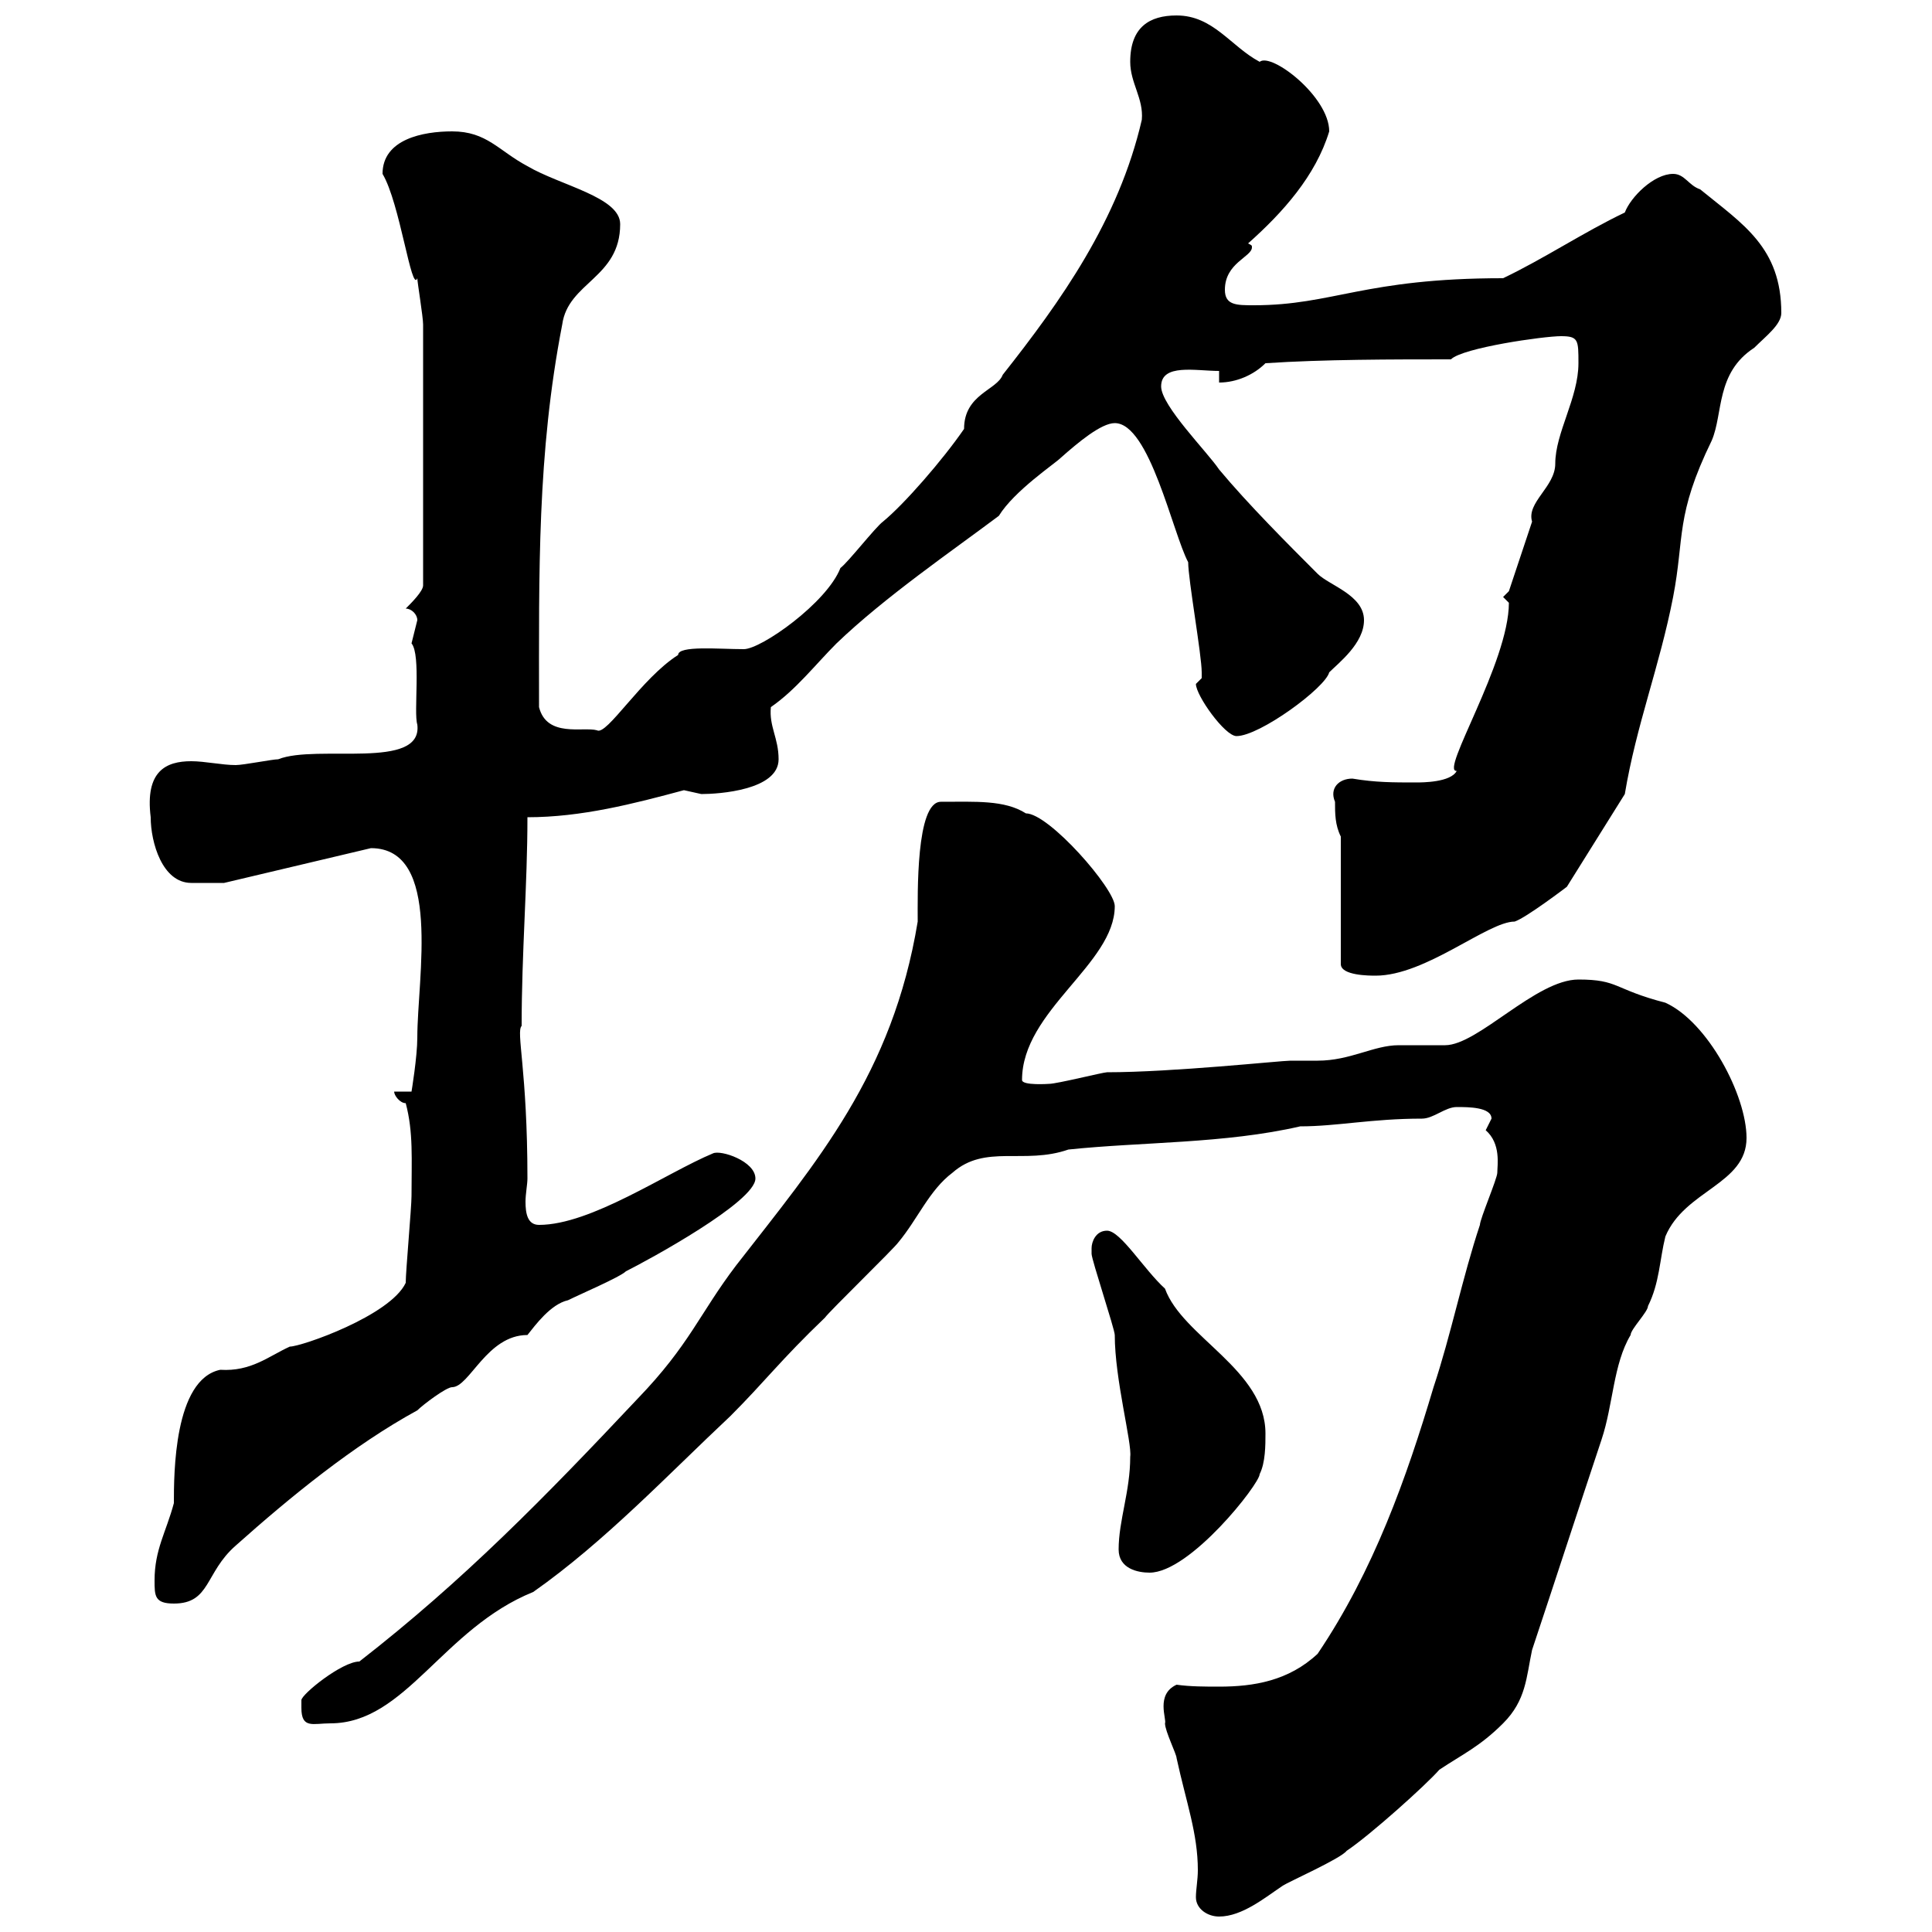<svg xmlns="http://www.w3.org/2000/svg" xmlns:xlink="http://www.w3.org/1999/xlink" width="300" height="300"><path d="M185.70 294.60C185.70 296.40 187.50 297.60 189.30 297.60C192.90 297.60 196.50 294.60 199.20 292.80C200.10 292.20 208.20 288.60 209.10 287.40C212.70 285 221.40 277.20 223.50 274.80C227.10 272.40 229.80 271.20 233.40 267.60C237 264 237 260.40 237.90 256.20C241.50 245.40 245.10 234.30 248.70 223.50C250.50 218.10 250.50 211.80 253.20 207.30C253.20 206.40 255.90 203.70 255.90 202.80C257.70 199.20 257.70 195.60 258.60 192C261.60 184.80 271.20 183.90 271.20 176.70C271.20 170.10 265.20 158.70 258.60 155.70C250.50 153.60 251.40 152.10 245.10 152.10C238.50 152.10 229.50 162.30 224.40 162.30C223.50 162.30 218.10 162.30 217.20 162.30C213.30 162.30 209.70 164.70 204.60 164.70C203.40 164.70 201.90 164.70 200.40 164.70C198.90 164.70 182.10 166.50 171.90 166.50C171.30 166.50 164.10 168.30 162.90 168.30C162.90 168.30 158.70 168.60 158.70 167.70C158.70 156.90 173.10 149.70 173.10 140.70C173.10 138 162.90 126.30 159.30 126.30C156 124.20 151.50 124.50 146.10 124.50C142.20 124.50 142.50 138.90 142.50 143.10C138.60 166.80 126.90 180.30 114.30 196.50C108.60 204 107.10 208.80 99 217.20C84.60 232.50 72 245.40 55.80 258C53.10 258 46.80 263.10 46.80 264C46.80 264 46.80 265.20 46.80 265.20C46.80 268.50 48.60 267.60 51.30 267.60C63 267.60 68.70 252.90 82.80 247.20C93.90 239.40 103.80 228.90 113.40 219.90C118.80 214.50 121.20 211.20 128.10 204.60C128.70 203.70 138.90 193.80 139.50 192.90C142.50 189.30 144.30 184.80 147.90 182.10C153 177.60 159 180.90 165.90 178.50C177.30 177.30 190.20 177.60 201.90 174.90C207.60 174.90 213 173.70 220.80 173.70C222.60 173.70 224.40 171.90 226.20 171.90C228 171.90 231.60 171.90 231.60 173.70C231.60 173.70 230.70 175.50 230.70 175.50C233.10 177.60 232.50 180.90 232.50 182.10C232.50 183 229.80 189.30 229.80 190.20C227.10 198.30 225.30 207.30 222.60 215.40C218.40 229.50 213.30 243.90 204.60 256.80C200.10 261 194.70 261.90 189.30 261.90C187.20 261.90 184.80 261.90 182.70 261.60C179.40 263.10 181.20 267 180.90 267.60C180.90 268.80 182.70 272.40 182.70 273C184.20 279.90 186 284.70 186 290.40C186 291.90 185.70 293.40 185.70 294.60ZM24 245.40C24 247.80 24 249 27 249C32.70 249 31.80 244.20 36.60 240C45 232.50 54.90 224.40 64.80 219C65.70 218.10 69.30 215.40 70.20 215.40C72.90 215.40 75.60 207.30 81.90 207.30C83.10 205.80 85.50 202.50 88.20 201.90C90 201 96.30 198.30 97.20 197.40C100.80 195.60 117.30 186.60 117.30 183C117.30 180.30 111.90 178.50 110.70 179.10C103.50 182.10 91.80 190.20 83.70 190.20C81.90 190.20 81.60 188.40 81.60 186.60C81.60 185.40 81.90 183.90 81.90 183C81.90 166.20 80.10 160.20 81 159.30C81 147.90 81.90 137.40 81.90 126.90C90.30 126.90 98.40 124.80 106.20 122.70C106.20 122.70 108.90 123.30 108.90 123.30C111.60 123.30 120.90 122.70 120.90 117.90C120.90 114.60 119.40 112.80 119.70 109.80C123.60 107.10 126.60 103.20 129.90 99.90C137.40 92.70 147.90 85.50 155.10 80.10C157.50 76.20 163.80 72 164.70 71.10C167.40 68.70 171 65.70 173.10 65.70C178.50 65.70 182.10 82.80 184.50 87.30C184.50 90 186.60 101.70 186.60 104.40C186.60 104.40 186.60 104.40 186.60 105.30C186.60 105.30 185.70 106.20 185.70 106.20C185.70 108 190.20 114.30 192 114.30C195.60 114.30 205.80 106.80 206.40 104.40C207.90 102.90 211.80 99.90 211.80 96.30C211.80 92.40 206.40 90.90 204.60 89.10C200.10 84.60 193.80 78.30 189.30 72.90C187.50 70.20 180.30 63 180.30 60C180.30 56.40 185.70 57.60 189.30 57.60L189.30 59.40C192 59.40 194.70 58.20 196.50 56.40C205.50 55.80 216.30 55.80 225.30 55.80C227.10 54 239.70 52.20 242.40 52.20C245.10 52.20 245.10 52.80 245.10 56.40C245.10 61.80 241.50 67.20 241.50 72C241.50 75.60 237 78 237.90 81C237 83.70 234.30 91.80 234.30 91.80L233.40 92.70C233.40 92.70 234.30 93.60 234.30 93.60C234.30 102.90 223.50 120 226.20 119.70C225.30 121.50 220.80 121.50 219.90 121.50C216.30 121.50 213.60 121.50 210 120.90C207.90 120.90 206.40 122.40 207.30 124.50C207.30 126.30 207.30 128.10 208.20 129.90L208.20 149.70C208.20 151.50 212.70 151.50 213.60 151.50C221.40 151.50 231 143.10 235.20 143.10C237 142.50 243.30 137.70 243.30 137.70L252.30 123.30C254.10 112.50 257.70 103.50 259.80 92.70C261.60 83.40 260.10 80.10 265.80 68.40C267.60 64.20 266.40 57.90 272.40 54C274.20 52.20 276.60 50.40 276.60 48.60C276.60 38.40 270.60 34.80 264 29.40C262.20 28.80 261.60 27 259.80 27C256.80 27 253.20 30.60 252.30 33C246 36 239.70 40.20 233.40 43.20C211.80 43.20 207 47.40 194.70 47.40C192 47.40 190.20 47.40 190.20 45C190.20 40.80 194.40 39.90 194.40 38.40C194.40 38.10 194.40 38.10 193.80 37.80C199.20 33 204.30 27.30 206.40 20.40C206.40 15 197.40 8.10 195.60 9.60C191.10 7.20 188.40 2.40 182.70 2.40C178.50 2.40 175.50 4.20 175.50 9.60C175.50 12.90 177.60 15.30 177.30 18.60C173.70 34.20 164.70 46.80 155.70 58.20C154.80 60.60 149.70 61.20 149.70 66.60C146.40 71.40 140.40 78.30 137.10 81C135.90 81.90 131.70 87.30 130.50 88.20C128.40 93.60 118.20 100.80 115.50 100.80C111.60 100.80 105.30 100.20 105.30 101.70C99.60 105.30 94.20 114.30 92.70 113.40C90.60 112.80 84.90 114.60 83.70 109.80C83.70 88.80 83.40 70.50 87.30 50.40C88.20 43.80 96.30 43.20 96.30 34.80C96.30 30.60 87 28.80 81.90 25.80C77.40 23.40 75.60 20.40 70.20 20.40C65.70 20.40 59.40 21.60 59.40 27C62.10 31.50 63.90 45.60 64.80 43.20C64.80 43.80 65.70 49.20 65.70 50.40L65.70 90.90C65.70 91.80 63.90 93.60 63 94.50C63.90 94.50 64.80 95.40 64.80 96.30C64.80 96.30 63.90 99.90 63.90 99.90C65.40 101.70 64.20 110.70 64.80 112.50C65.70 119.70 49.20 115.50 43.20 117.90C42.30 117.90 37.80 118.80 36.60 118.80C34.50 118.80 31.80 118.20 29.70 118.20C25.80 118.20 22.50 119.70 23.40 126.90C23.40 130.80 25.20 137.10 29.70 137.10C31.20 137.10 33.60 137.10 34.80 137.10L57.60 131.70C68.70 131.70 64.80 151.80 64.80 161.10C64.80 164.10 63.90 169.50 63.90 169.50L61.20 169.50C61.20 170.10 62.10 171.30 63 171.30C64.20 175.80 63.90 180 63.90 185.70C63.90 187.50 63 197.40 63 199.20C60.60 204.30 46.80 209.10 45 209.10C41.70 210.60 39 213 34.20 212.70C27 214.20 27 228.90 27 233.40C25.80 237.90 24 240.60 24 245.40ZM173.70 240.60C173.70 243.60 176.70 244.20 178.50 244.20C184.80 244.20 195.60 230.40 195.60 228.90C196.50 227.10 196.50 224.40 196.50 222.60C196.50 212.70 183.60 207.60 180.90 200.10C177.60 197.10 174 191.10 171.90 191.10C170.10 191.10 169.50 192.90 169.50 193.80C169.50 194.70 169.50 194.70 169.50 194.70C169.50 195.60 173.10 206.40 173.10 207.30C173.10 214.20 175.80 224.10 175.50 226.20C175.50 231.60 173.70 236.10 173.70 240.60Z"/></svg>